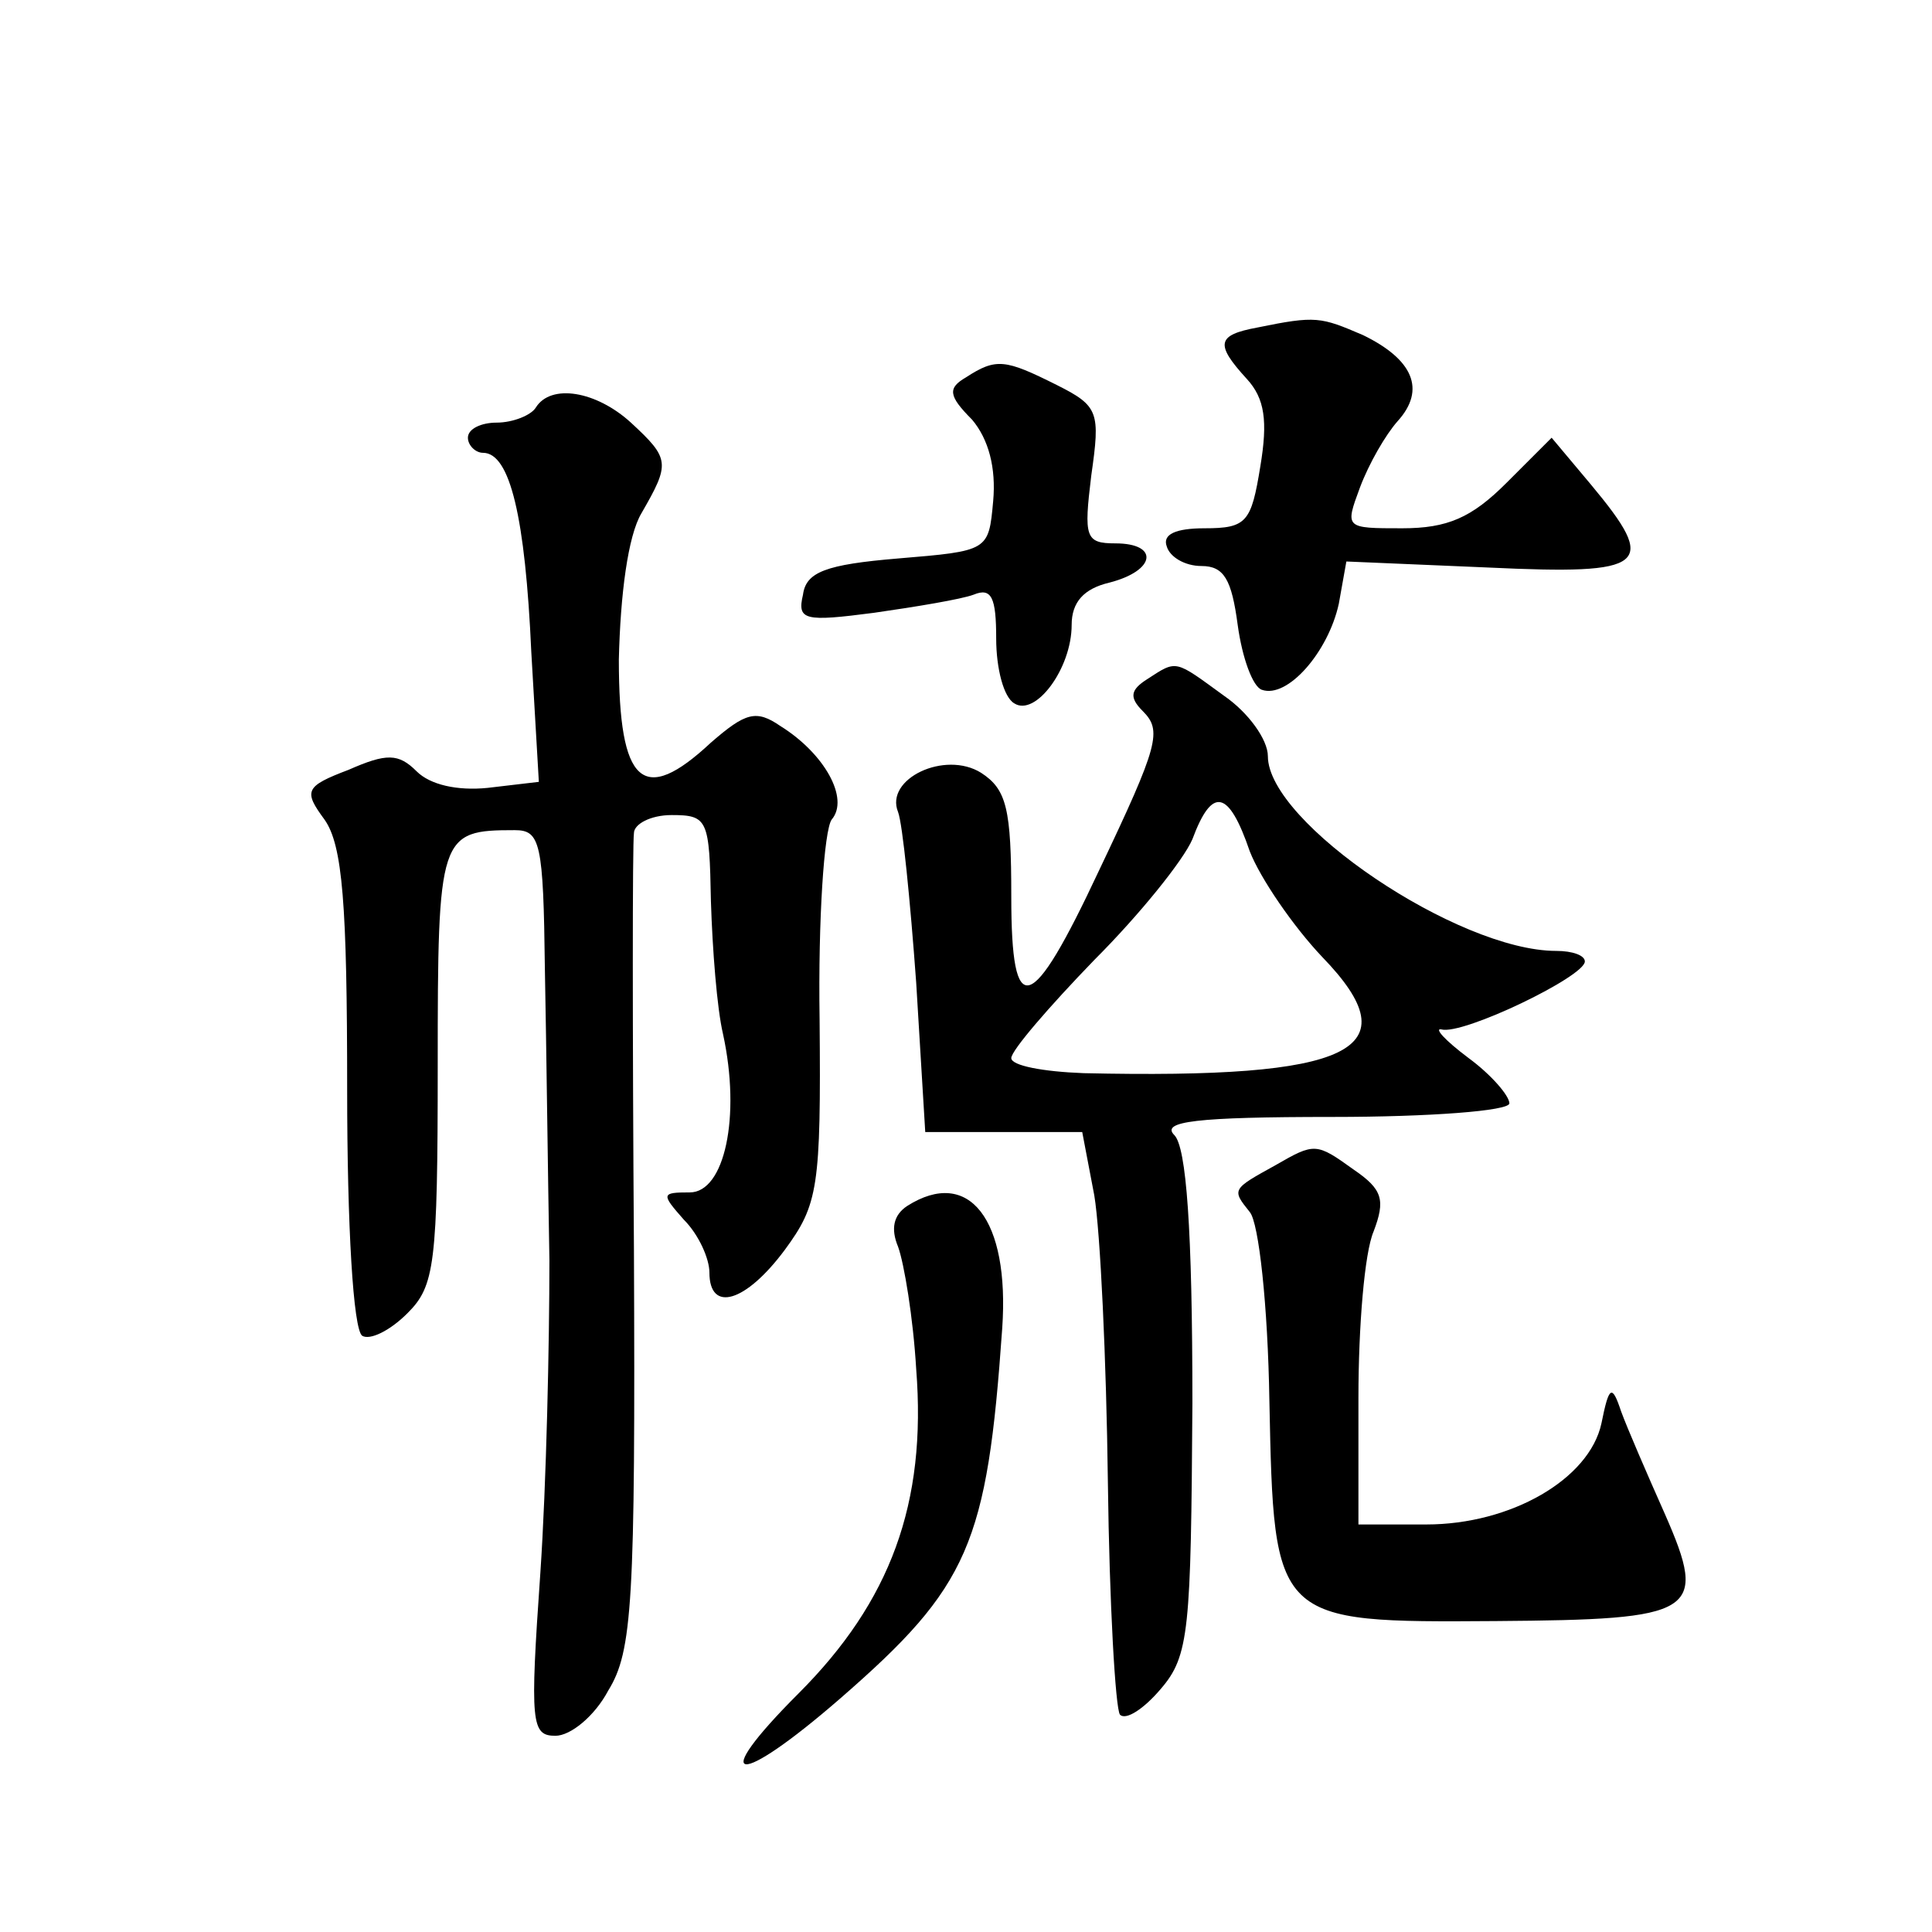 <?xml version="1.0" standalone="no"?>
<!DOCTYPE svg PUBLIC "-//W3C//DTD SVG 20010904//EN"
 "http://www.w3.org/TR/2001/REC-SVG-20010904/DTD/svg10.dtd">
<svg version="1.0" xmlns="http://www.w3.org/2000/svg"
 width="128pt" height="128pt" viewBox="0 0 128 128"
 preserveAspectRatio="xMidYMid meet">
<g transform="translate(0,128) scale(0.1,-0.1)"
fill="#0" stroke="none">
<path d="M833 1063 c-27 -5 -28 -11 -7 -34 12 -13 14 -28 9 -58 -6 -37 -9 -41 -37
-41 -19 0 -28 -4 -25 -12 2 -7 12 -13 23 -13 15 0 20 -9 24 -39 3 -22 10 -41 16
-43 17 -6 44 25 51 57 l5 28 94 -4 c106 -5 113 1 68 55 l-26 31 -30 -30 c-23 -23
-39 -30 -69 -30 -38 0 -38 0 -28 27 6 16 17 35 25 44 19 21 10 41 -23 57 -28 12
-31 13 -70 5z M640 1030 c-12 -7 -12 -12 4 -28 11 -13 16 -32 14 -54 -3 -33 -3
-33 -63 -38 -48 -4 -61 -9 -63 -24 -4 -17 1 -18 47 -12 28 4 58 9 66 12 12 5 15
-2 15 -29 0 -20 5 -39 12 -43 14 -9 38 23 38 52 0 15 8 24 25 28 31 8 33 26 4 26
-20 0 -21 4 -16 45 6 42 5 46 -23 60 -34 17 -40 18 -60 5z M355 1010 c-3 -5 -15
-10 -26 -10 -10 0 -19 -4 -19 -10 0 -5 5 -10 10 -10 18 0 28 -43 32 -132 l5 -86
-34 -4 c-20 -2 -38 2 -47 11 -12 12 -20 12 -45 1 -29 -11 -30 -14 -16 -33 12 -17
15 -56 15 -179 0 -90 4 -159 10 -163 5 -3 18 3 30 15 18 18 20 32 20 164 0 153
1 156 51 156 17 0 19 -8 20 -92 1 -51 2 -138 3 -193 0 -55 -2 -148 -6 -207 -7 -100
-6 -108 10 -108 10 0 26 13 35 30 16 26 18 58 17 292 -1 145 -1 269 0 276 0 6 11
12 25 12 24 0 25 -3 26 -57 1 -32 4 -71 8 -88 12 -55 1 -105 -22 -105 -19 0 -19
-1 -4 -18 10 -10 17 -26 17 -35 0 -27 24 -20 50 15 22 30 24 41 23 153 -1 66 3
125 8 132 12 14 -5 44 -34 62 -16 11 -23 9 -46 -11 -45 -42 -61 -28 -61 55 1 43
6 82 15 97 19 33 19 36 -7 60 -23 21 -53 26 -63 10z M760 830 c-11 -7 -12 -12 -3
-21 13 -13 11 -22 -29 -106 -45 -96 -58 -100 -58 -17 0 58 -3 71 -20 82 -24 15
-64 -4 -55 -26 3 -8 8 -58 12 -113 l6 -99 52 0 52 0 8 -42 c4 -24 8 -109 9 -190
1 -81 5 -150 8 -154 4 -4 16 4 27 17 19 22 20 39 21 189 0 116 -4 170 -12 178 -9
9 14 12 105 12 64 0 117 4 117 9 0 5 -12 19 -27 30 -16 12 -23 20 -18 19 14 -4
95 35 95 45 0 4 -8 7 -19 7 -65 0 -191 85 -191 129 0 11 -13 29 -29 40 -33 24 -31
24 -51 11z m68 -114 c7 -18 29 -50 48 -70 60 -62 20 -81 -158 -77 -27 1 -48 5 -48
10 0 5 25 34 55 65 30 30 59 66 65 80 13 35 24 33 38 -8z M845 508 c-29 -16 -29
-16 -17 -31 6 -7 12 -62 13 -125 3 -147 3 -147 150 -146 133 1 141 5 112 71 -12
27 -25 57 -29 68 -6 18 -8 17 -13 -8 -8 -37 -60 -67 -116 -67 l-45 0 0 84 c0 47
4 96 10 110 8 21 6 28 -13 41 -25 18 -26 18 -52 3z M601 481 c-9 -6 -11 -15 -6
-27 4 -11 10 -47 12 -81 7 -89 -17 -154 -78 -215 -61 -61 -41 -63 28 -3 85 74 97
102 107 245 5 72 -22 107 -63 81z"/>
</g>
</svg>
